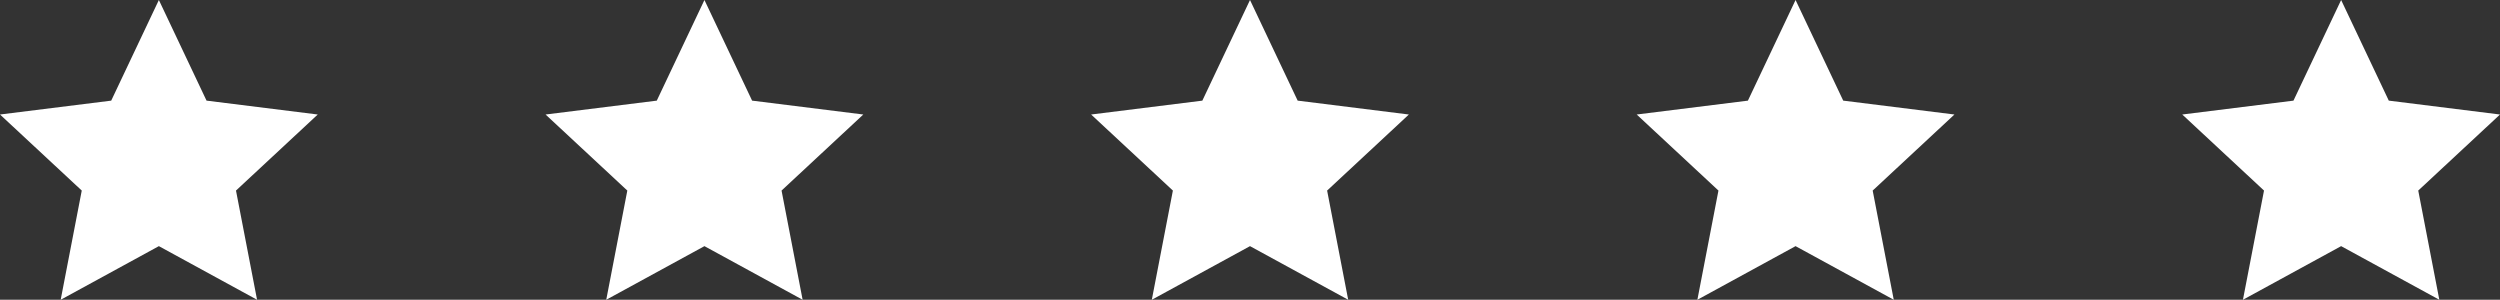 <svg xmlns="http://www.w3.org/2000/svg" width="417" height="50" viewBox="0 0 417 50">
  <rect x="0" y="0" width="417" height="50" fill="#333333" stroke="none"/>
  <g id="Group_506" data-name="Group 506" transform="translate(-1073 -2714)">
    <path id="Polygon_2" data-name="Polygon 2" d="M26.5,0l7.95,16.785L53,19.1,39.363,31.785,42.878,50,26.5,41.056,10.122,50l3.515-18.215L0,19.1l18.55-2.313Z" transform="translate(1073 2714)" fill="#fff"/>
    <path id="Polygon_3" data-name="Polygon 3" d="M26.5,0l7.95,16.785L53,19.1,39.363,31.785,42.878,50,26.5,41.056,10.122,50l3.515-18.215L0,19.1l18.55-2.313Z" transform="translate(1164 2714)" fill="#fff"/>
    <path id="Polygon_4" data-name="Polygon 4" d="M26.5,0l7.95,16.785L53,19.1,39.363,31.785,42.878,50,26.5,41.056,10.122,50l3.515-18.215L0,19.1l18.55-2.313Z" transform="translate(1255 2714)" fill="#fff"/>
    <path id="Polygon_5" data-name="Polygon 5" d="M26.5,0l7.95,16.785L53,19.1,39.363,31.785,42.878,50,26.5,41.056,10.122,50l3.515-18.215L0,19.1l18.55-2.313Z" transform="translate(1346 2714)" fill="#fff"/>
    <path id="Polygon_6" data-name="Polygon 6" d="M26.5,0l7.95,16.785L53,19.1,39.363,31.785,42.878,50,26.5,41.056,10.122,50l3.515-18.215L0,19.1l18.55-2.313Z" transform="translate(1437 2714)" fill="#fff"/>
  </g>
</svg>
